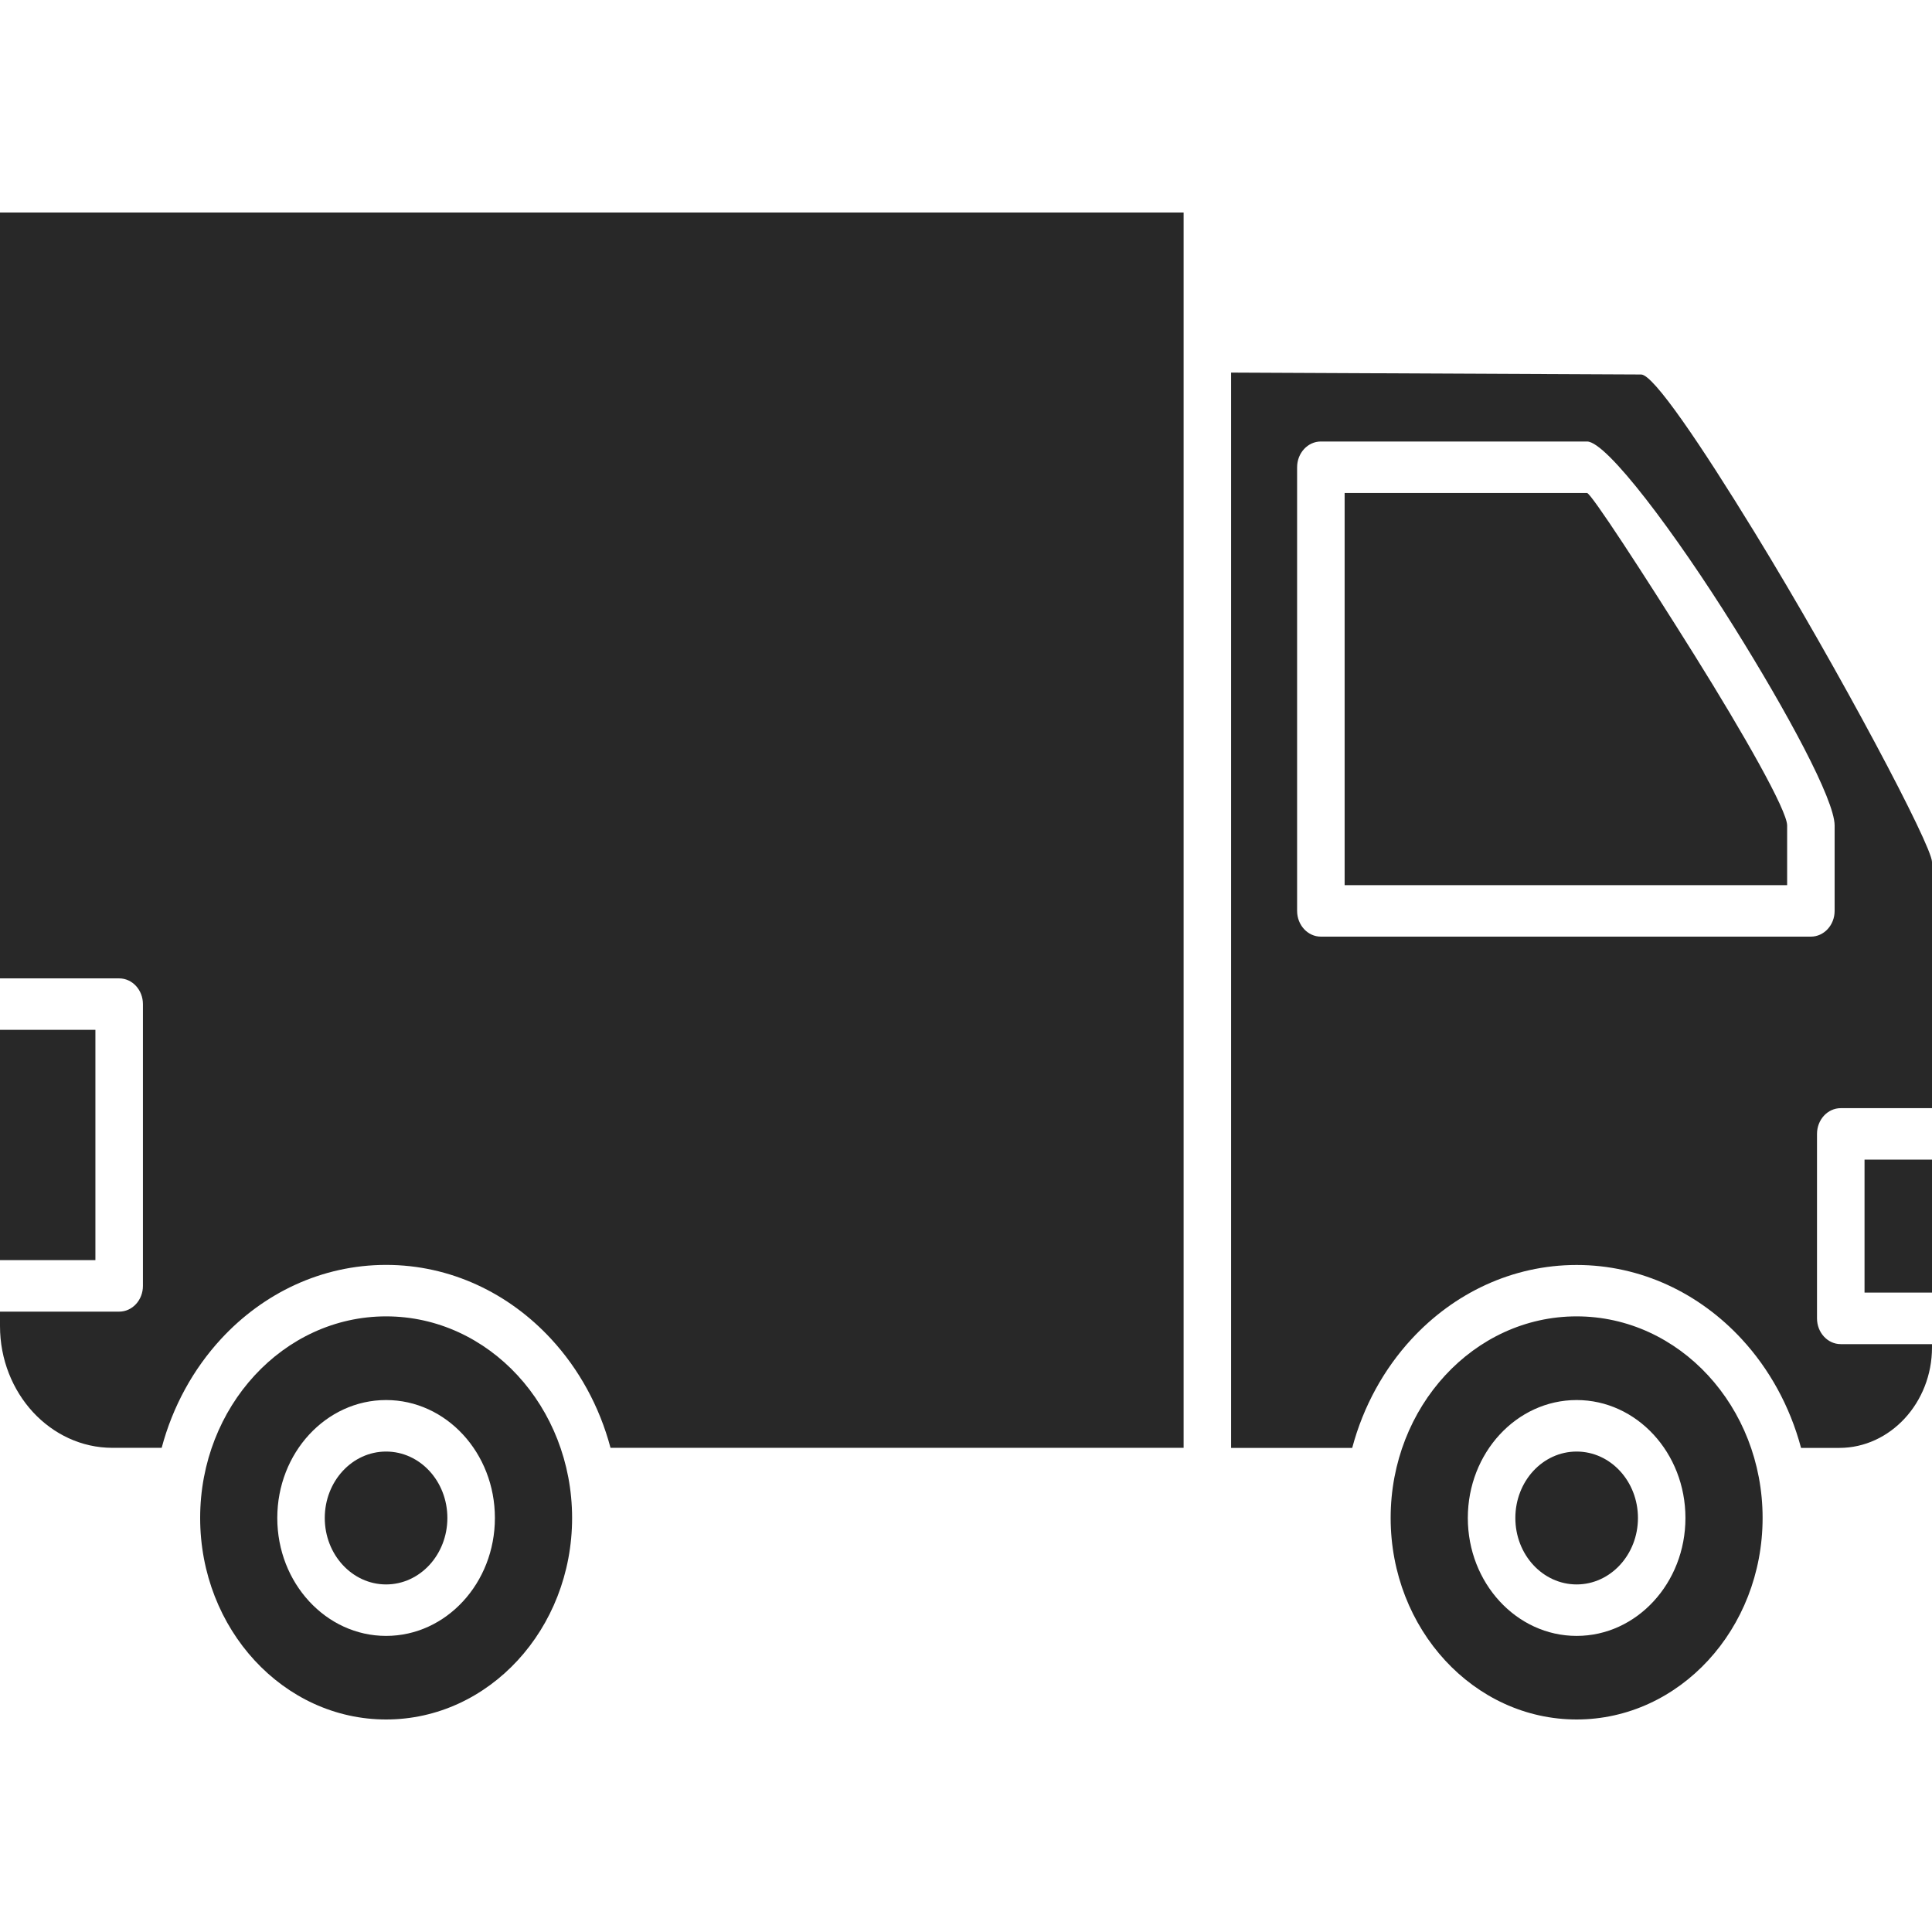 <svg width="100" height="100" viewBox="0 0 100 100" fill="none" xmlns="http://www.w3.org/2000/svg">
<path fill-rule="evenodd" clip-rule="evenodd" d="M26.792 71.191C25.05 69.303 22.644 68.135 19.986 68.135C17.328 68.135 14.922 69.303 13.18 71.191C11.438 73.079 10.36 75.687 10.36 78.567C10.36 81.448 11.438 84.056 13.18 85.944C14.922 87.832 17.328 89 19.986 89C22.644 89 25.05 87.832 26.792 85.944C28.534 84.056 29.612 81.448 29.612 78.567C29.61 75.687 28.532 73.079 26.792 71.191ZM88.412 71.191C86.67 69.303 84.264 68.135 81.606 68.135C78.948 68.135 76.542 69.303 74.8 71.191C73.058 73.079 71.98 75.687 71.98 78.567C71.98 81.448 73.058 84.056 74.8 85.944C76.542 87.832 78.948 89 81.606 89C84.264 89 86.67 87.832 88.412 85.944C90.154 84.056 91.232 81.448 91.232 78.567C91.232 75.687 90.154 73.079 88.412 71.191ZM82.146 25.518H69.598V45.816H92.502V42.727C92.502 41.938 90.224 37.941 87.724 33.939C85.056 29.671 82.346 25.518 82.146 25.518ZM68.368 22.852H82.146C83.164 22.852 86.712 27.586 89.75 32.45C92.476 36.814 94.96 41.387 94.96 42.727V47.146C94.96 47.883 94.41 48.48 93.73 48.48H68.368C67.688 48.48 67.138 47.883 67.138 47.146V24.185C67.138 23.451 67.688 22.852 68.368 22.852ZM100 60.022H96.508V66.904H100V60.022ZM4.938 53.304H0V65.224H4.938V53.304ZM63.724 19.285L84.946 19.384C85.588 19.386 88.05 23.039 90.81 27.541C95.216 34.728 100 43.778 100 44.615V57.358H95.278C94.598 57.358 94.048 57.954 94.048 58.691V68.239C94.048 68.976 94.598 69.572 95.278 69.572H100V69.743C100 71.172 99.46 72.472 98.59 73.415C97.72 74.358 96.52 74.943 95.204 74.943H93.222C92.648 72.787 91.578 70.857 90.152 69.312C87.966 66.943 84.944 65.475 81.606 65.475C78.27 65.475 75.248 66.941 73.06 69.312C71.634 70.857 70.564 72.787 69.99 74.943H63.722V19.285H63.724ZM61.264 17.951V74.939H31.6C31.028 72.782 29.956 70.853 28.53 69.308C26.344 66.939 23.322 65.471 19.984 65.471C16.648 65.471 13.626 66.936 11.438 69.308C10.012 70.853 8.942 72.782 8.368 74.939H5.814C4.214 74.939 2.76 74.23 1.706 73.09C0.654 71.948 0 70.372 0 68.638V67.89H6.168C6.848 67.89 7.398 67.294 7.398 66.557V51.974C7.398 51.237 6.848 50.641 6.168 50.641H0V11H61.264V17.945V17.951ZM22.228 76.138C22.802 76.76 23.156 77.62 23.156 78.57C23.156 79.519 22.8 80.38 22.228 81.002C21.654 81.624 20.86 82.01 19.984 82.01C19.108 82.01 18.314 81.624 17.74 81.002C17.166 80.38 16.81 79.521 16.81 78.57C16.81 77.62 17.166 76.76 17.74 76.138C18.314 75.516 19.108 75.132 19.984 75.132C20.86 75.132 21.654 75.516 22.228 76.138ZM19.984 72.466C21.538 72.466 22.946 73.149 23.966 74.254C24.986 75.359 25.616 76.885 25.616 78.57C25.616 80.254 24.986 81.78 23.966 82.885C22.946 83.991 21.54 84.674 19.984 84.674C18.43 84.674 17.022 83.991 16.002 82.885C14.982 81.78 14.352 80.256 14.352 78.57C14.352 76.885 14.982 75.359 16.002 74.254C17.022 73.149 18.43 72.466 19.984 72.466ZM83.85 76.138C84.424 76.76 84.78 77.62 84.78 78.57C84.78 79.519 84.424 80.38 83.85 81.002C83.276 81.624 82.484 82.01 81.606 82.01C80.73 82.01 79.936 81.624 79.362 81.002C78.788 80.38 78.434 79.519 78.434 78.57C78.434 77.62 78.79 76.76 79.362 76.138C79.936 75.516 80.73 75.132 81.606 75.132C82.482 75.132 83.276 75.516 83.85 76.138ZM81.606 72.466C83.16 72.466 84.568 73.149 85.588 74.254C86.608 75.359 87.238 76.885 87.238 78.57C87.238 80.254 86.608 81.78 85.588 82.885C84.568 83.991 83.162 84.674 81.606 84.674C80.052 84.674 78.644 83.991 77.624 82.885C76.604 81.78 75.974 80.256 75.974 78.57C75.974 76.885 76.604 75.359 77.624 74.254C78.644 73.149 80.052 72.466 81.606 72.466Z" fill="#282828"/>
</svg>
